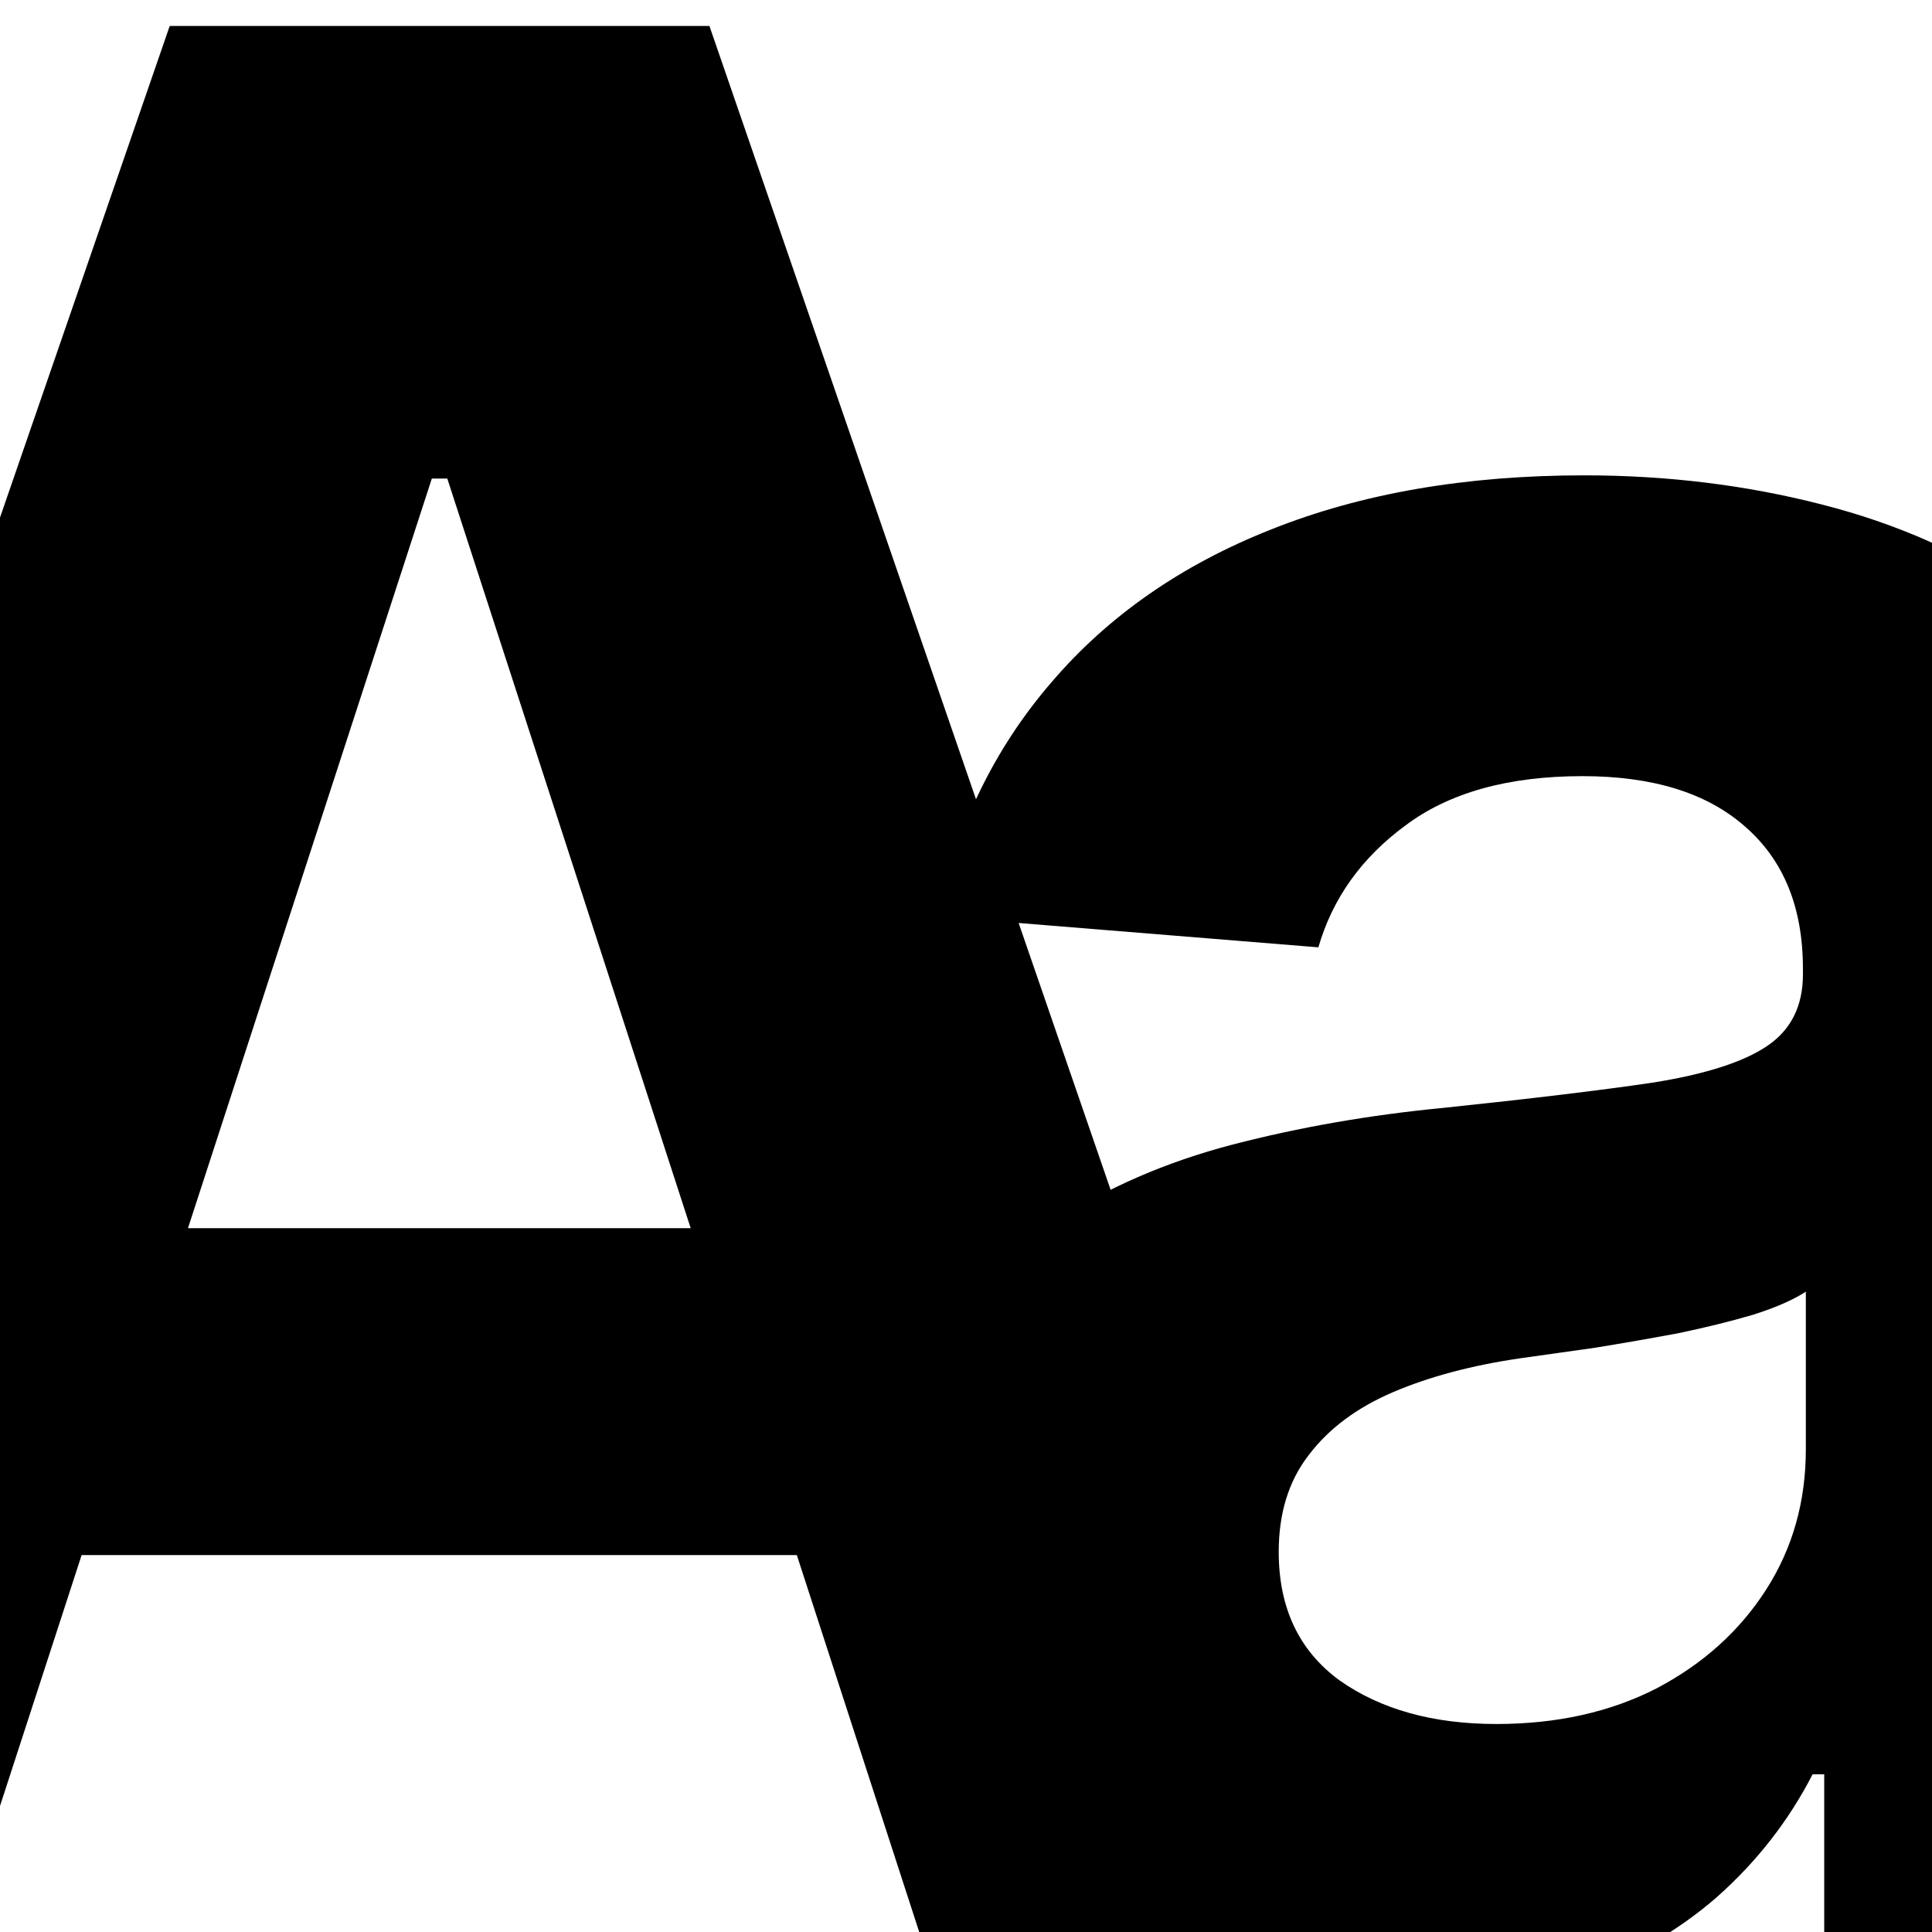 <svg width="160" height="160" viewBox="0 0 160 160" fill="none" xmlns="http://www.w3.org/2000/svg">
<rect x="0" y="0" width="160" height="160" fill="#808080" stroke="none"/>
<g clip-path="url(#clip0_4_32)">
<rect width="160" height="160" fill="white"/>
<path d="M-5.409 166.191H-42.575L14.055 2.149H58.751L115.3 166.191H78.135L37.044 39.635H35.762L-5.409 166.191ZM-7.731 101.712H80.057V128.785H-7.731V101.712Z" fill="black"/>
<path d="M114.148 166.323C106.298 166.323 99.303 164.961 93.162 162.238C87.021 159.461 82.162 155.376 78.584 149.983C75.06 144.536 73.298 137.754 73.298 129.638C73.298 122.802 74.552 117.062 77.062 112.416C79.572 107.771 82.99 104.033 87.315 101.202C91.64 98.372 96.553 96.236 102.053 94.795C107.607 93.353 113.427 92.338 119.515 91.751C126.67 91.003 132.437 90.309 136.816 89.668C141.195 88.974 144.372 87.96 146.348 86.624C148.324 85.29 149.311 83.314 149.311 80.697V80.217C149.311 75.144 147.709 71.219 144.505 68.442C141.355 65.665 136.869 64.277 131.049 64.277C124.908 64.277 120.022 65.639 116.391 68.362C112.76 71.032 110.357 74.396 109.182 78.454L77.623 75.891C79.225 68.415 82.375 61.954 87.075 56.507C91.774 51.007 97.835 46.789 105.257 43.852C112.733 40.861 121.384 39.366 131.209 39.366C138.044 39.366 144.586 40.167 150.833 41.769C157.134 43.371 162.715 45.854 167.574 49.218C172.487 52.583 176.358 56.908 179.188 62.194C182.018 67.427 183.433 73.702 183.433 81.018V164H151.074V146.939H150.112C148.137 150.784 145.493 154.175 142.183 157.111C138.872 159.995 134.894 162.265 130.248 163.92C125.602 165.522 120.236 166.323 114.148 166.323ZM123.92 142.774C128.94 142.774 133.372 141.786 137.216 139.81C141.061 137.781 144.078 135.058 146.268 131.64C148.457 128.223 149.552 124.351 149.552 120.026V106.97C148.484 107.664 147.015 108.305 145.146 108.892C143.331 109.426 141.275 109.933 138.979 110.414C136.682 110.841 134.386 111.242 132.09 111.615C129.794 111.936 127.711 112.229 125.842 112.496C121.837 113.084 118.34 114.018 115.349 115.3C112.359 116.581 110.036 118.317 108.381 120.506C106.725 122.642 105.898 125.312 105.898 128.516C105.898 133.162 107.58 136.713 110.944 139.169C114.362 141.572 118.687 142.774 123.92 142.774Z" fill="black"/>
</g>
<defs>
<clipPath id="clip0_4_32">
<rect width="160" height="160" fill="white"/>
</clipPath>
</defs>
</svg>
